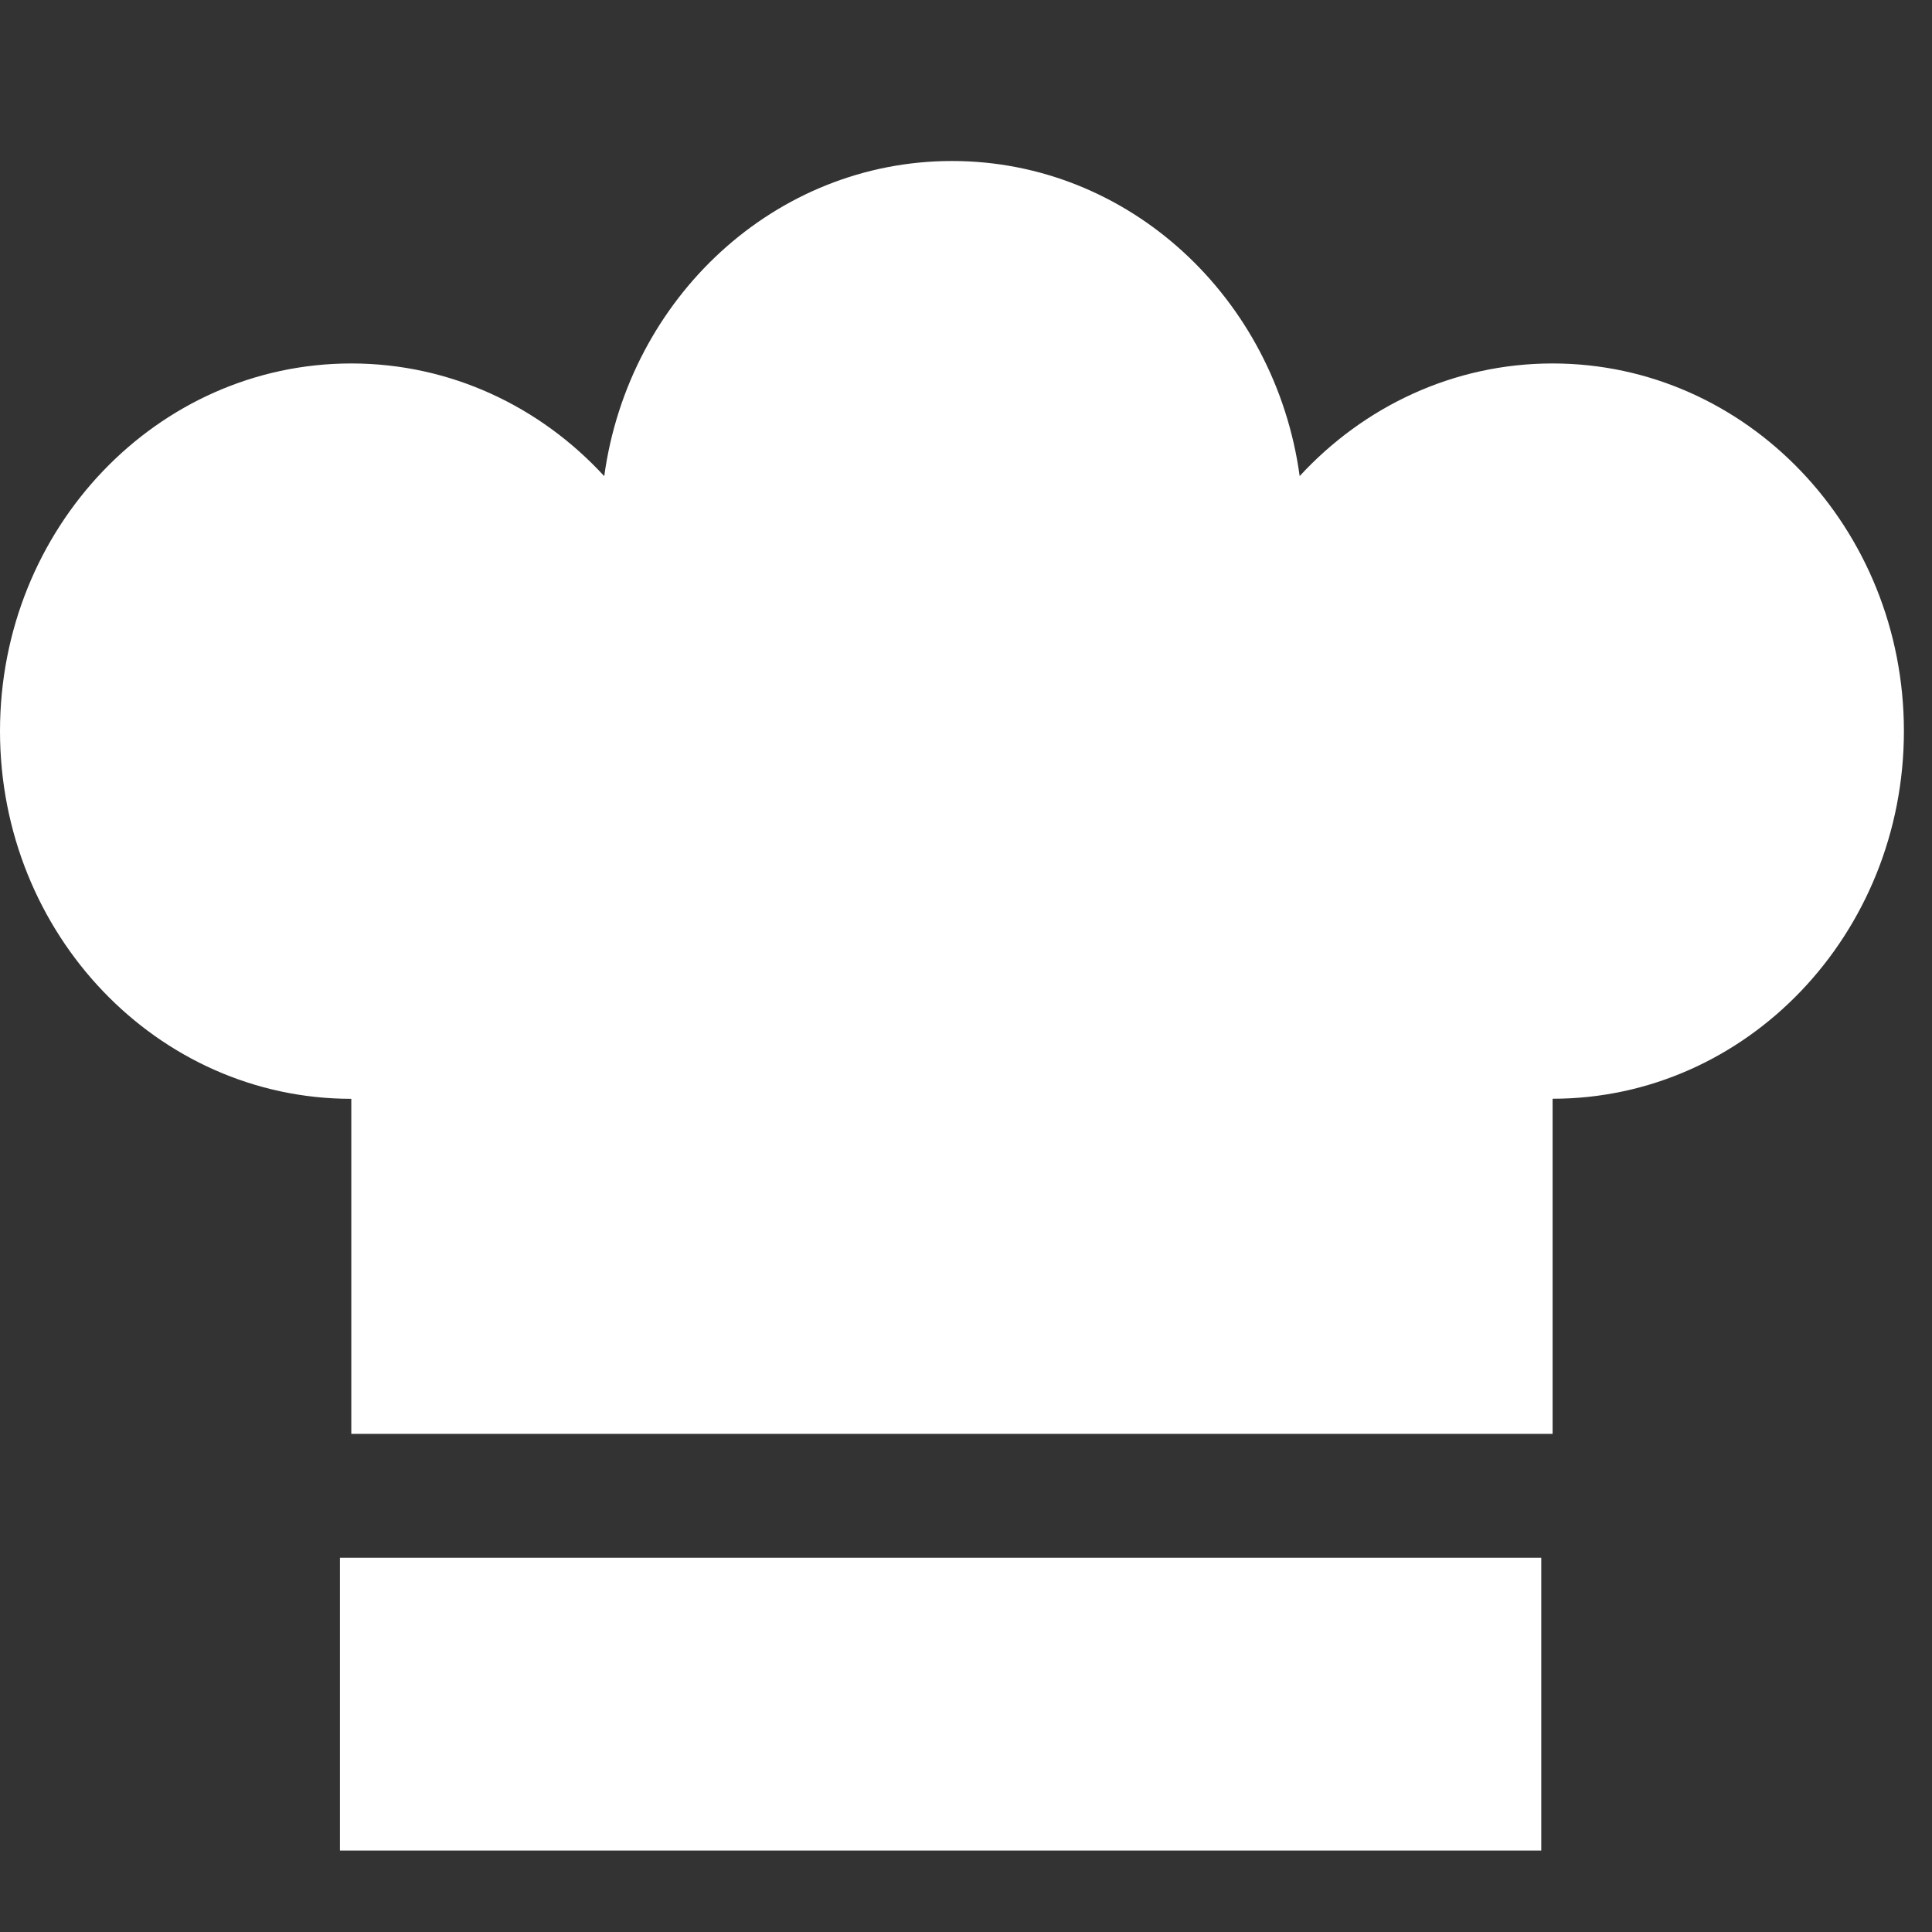 <svg xmlns="http://www.w3.org/2000/svg" width="24" height="24" viewBox="0 0 24 24"><rect x="0" y="0" width="24" height="24" fill="#333333" stroke="none"/><path fill="#FFF" fill-rule="evenodd" d="M19.287 4.515c2.41 0 4.364 2.045 4.364 4.567 0 2.522-1.954 4.567-4.364 4.567v4.163H4.364V13.65C1.954 13.65 0 11.604 0 9.082 0 6.56 1.954 4.515 4.364 4.515c1.235 0 2.349.537 3.142 1.4C7.81 3.7 9.627 2 11.826 2c2.198 0 4.016 1.701 4.319 3.914.794-.862 1.908-1.399 3.142-1.399zM4.223 22.988v-3.637h14.923v3.637H4.223z"/></svg>